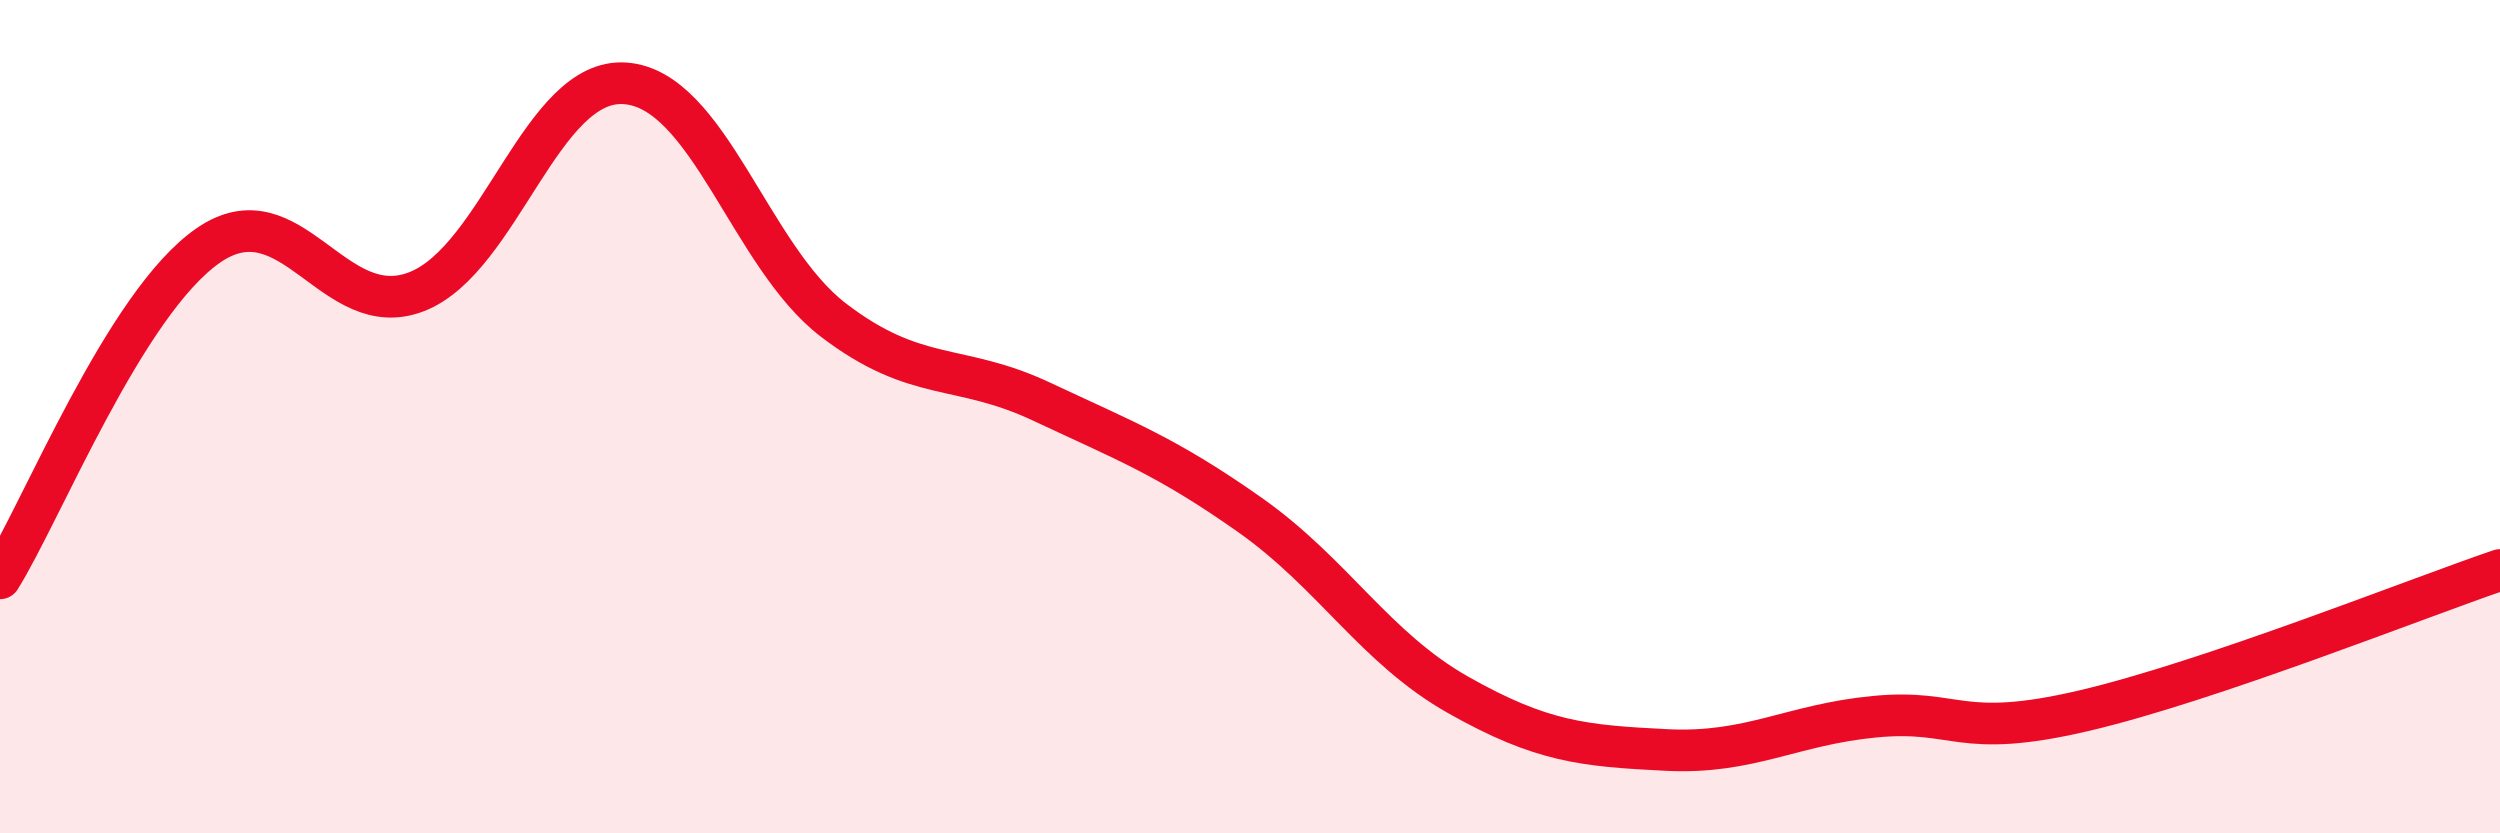 
    <svg width="60" height="20" viewBox="0 0 60 20" xmlns="http://www.w3.org/2000/svg">
      <path
        d="M 0,13.88 C 1,12.28 3,7.27 5,5.89 C 7,4.51 8,7.78 10,7 C 12,6.22 13,1.86 15,2 C 17,2.14 18,6.15 20,7.68 C 22,9.21 23,8.7 25,9.64 C 27,10.58 28,10.95 30,12.36 C 32,13.77 33,15.55 35,16.68 C 37,17.81 38,17.9 40,18 C 42,18.1 43,17.39 45,17.2 C 47,17.01 47,17.76 50,17.06 C 53,16.36 58,14.36 60,13.68L60 20L0 20Z"
        fill="#EB0A25"
        opacity="0.1"
        stroke-linecap="round"
        stroke-linejoin="round"
      />
      <path
        d="M 0,13.88 C 1,12.28 3,7.27 5,5.89 C 7,4.51 8,7.78 10,7 C 12,6.22 13,1.86 15,2 C 17,2.14 18,6.15 20,7.68 C 22,9.21 23,8.7 25,9.64 C 27,10.58 28,10.95 30,12.36 C 32,13.77 33,15.55 35,16.68 C 37,17.81 38,17.9 40,18 C 42,18.1 43,17.39 45,17.2 C 47,17.01 47,17.76 50,17.06 C 53,16.36 58,14.36 60,13.68"
        stroke="#EB0A25"
        stroke-width="1"
        fill="none"
        stroke-linecap="round"
        stroke-linejoin="round"
      />
    </svg>
  